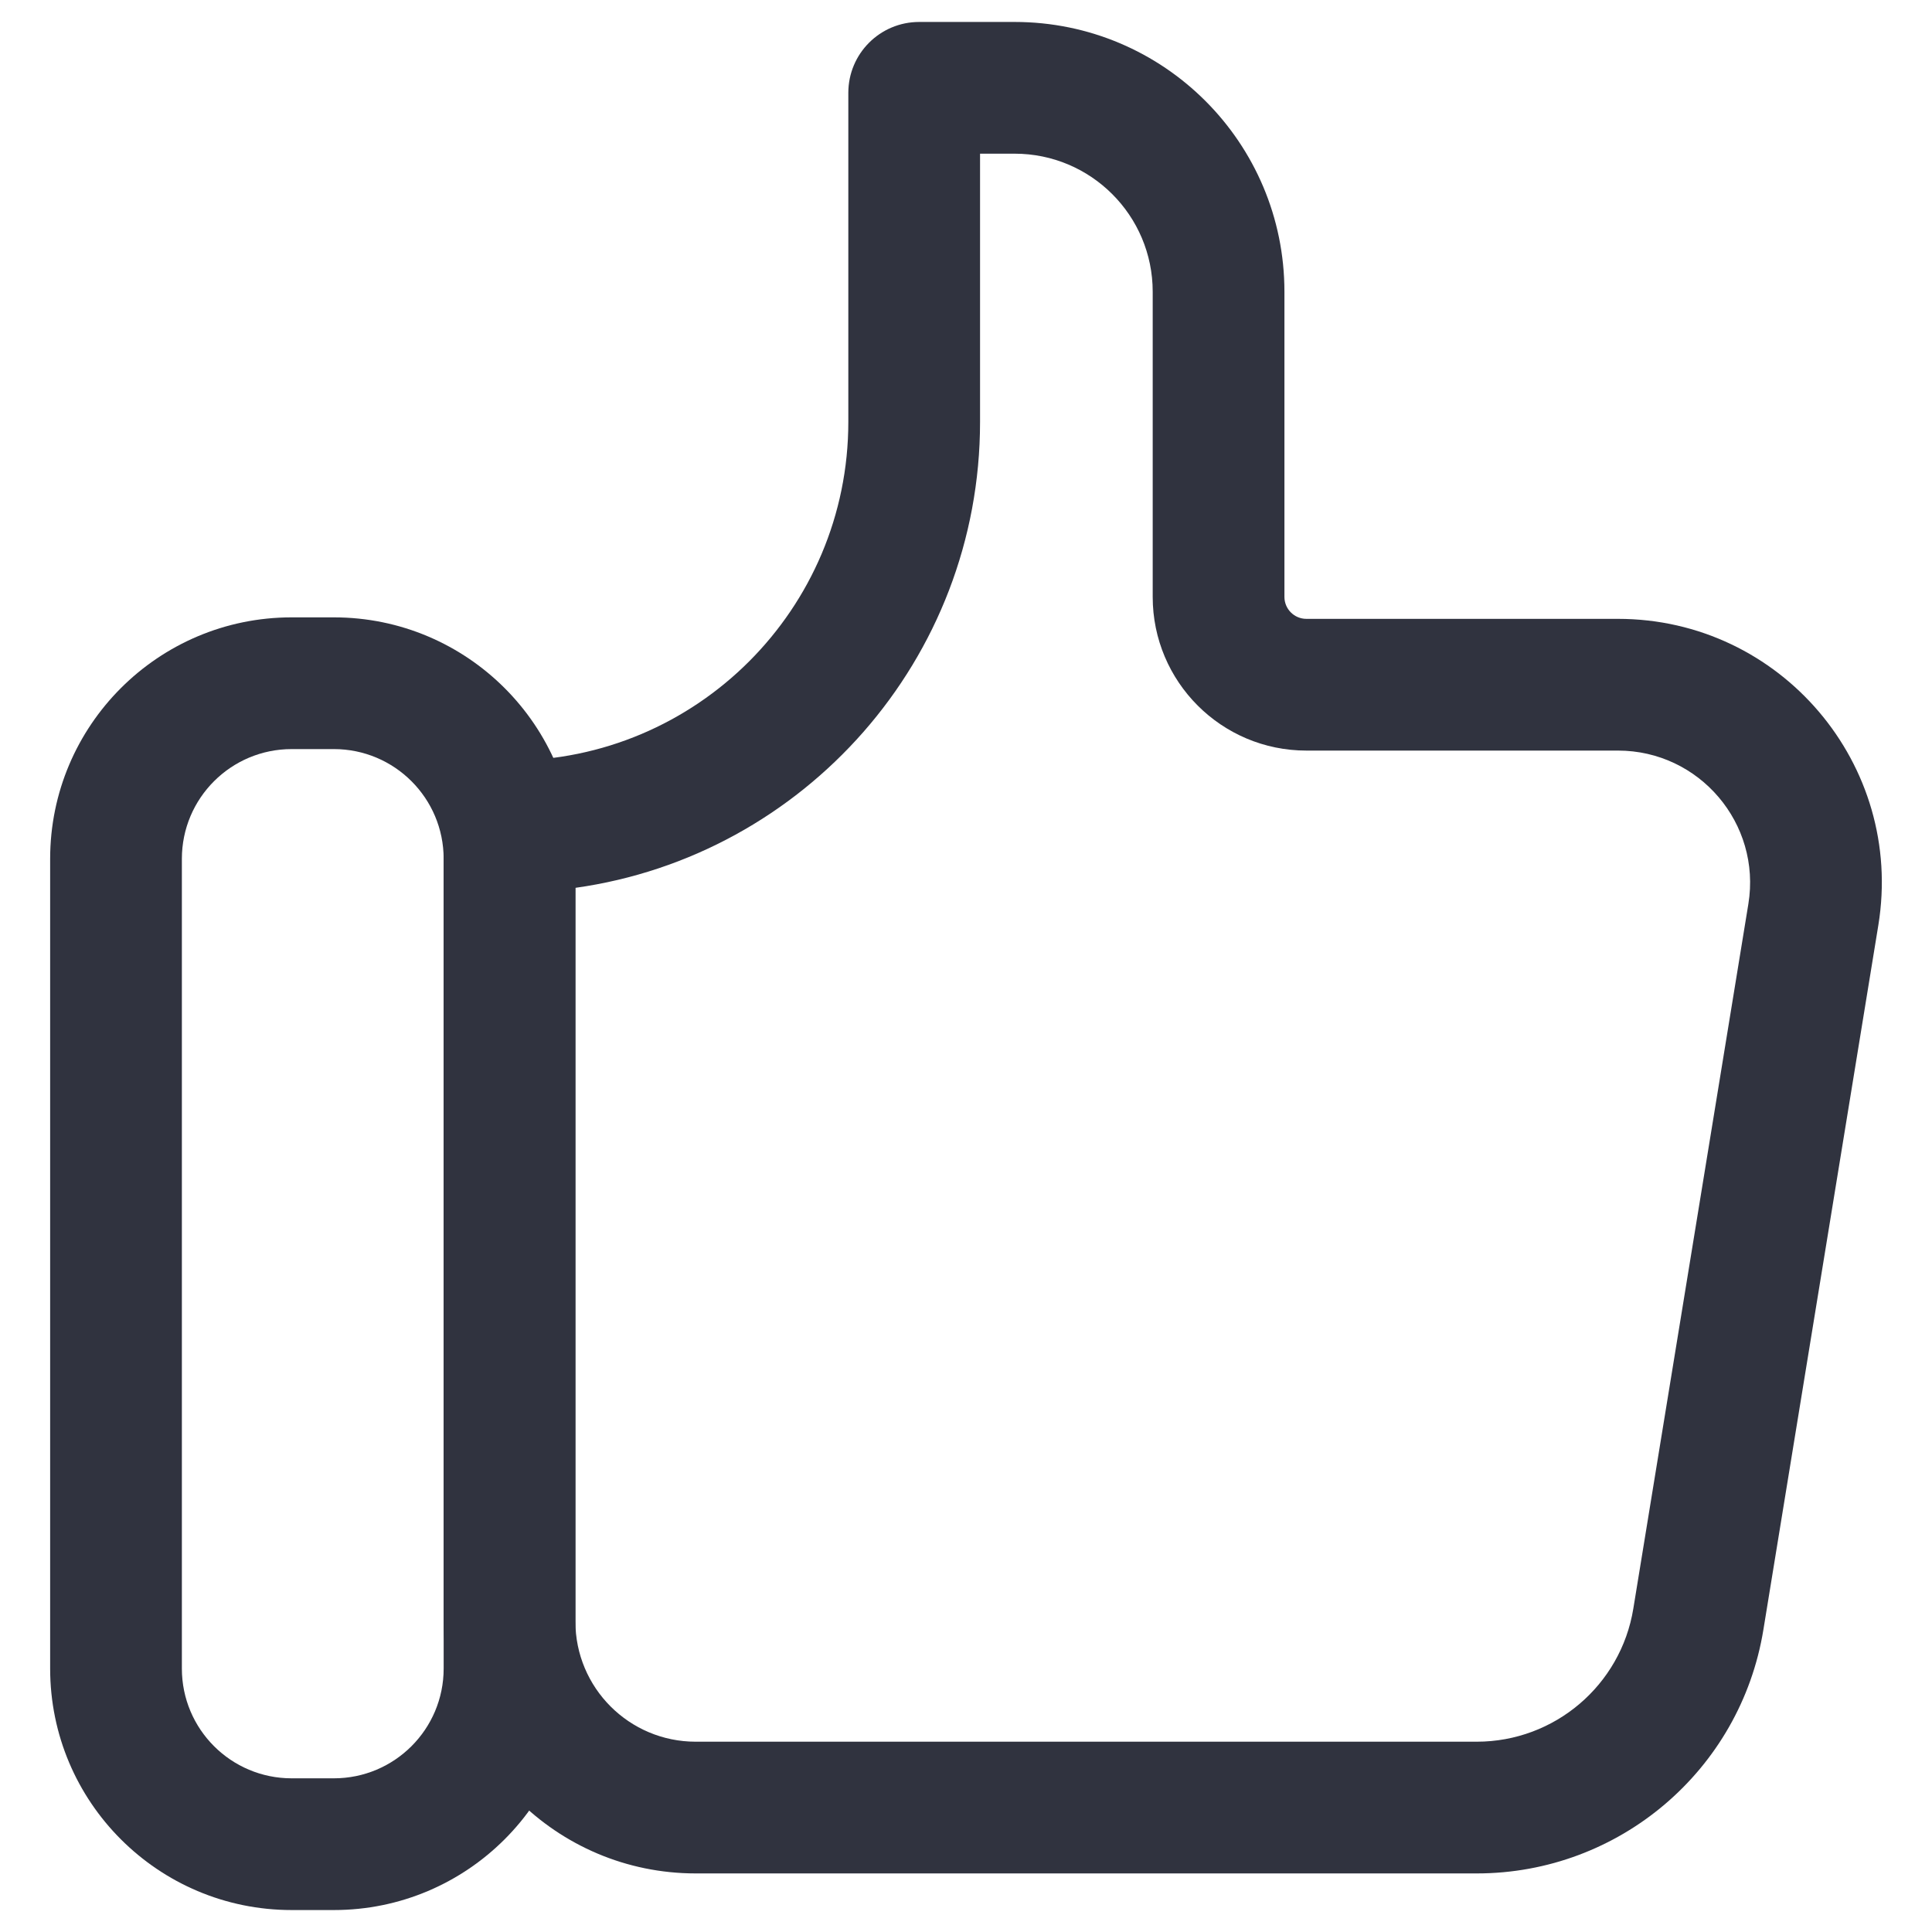 <svg width="22" height="22" viewBox="0 0 22 22" fill="none" xmlns="http://www.w3.org/2000/svg">
<path fill-rule="evenodd" clip-rule="evenodd" d="M0.571 9.78C0.571 8.261 1.803 7.03 3.321 7.03H3.802C5.32 7.03 6.552 8.261 6.552 9.78V19C6.552 20.519 5.32 21.75 3.802 21.75H3.321C1.802 21.75 0.571 20.519 0.571 19V9.78ZM3.321 8.53C2.631 8.53 2.071 9.089 2.071 9.78V19C2.071 19.691 2.631 20.25 3.321 20.25H3.802C4.492 20.25 5.052 19.691 5.052 19V9.78C5.052 9.089 4.492 8.53 3.802 8.53H3.321Z" fill="#30333F"/>
<path fill-rule="evenodd" clip-rule="evenodd" d="M11.16 1.75V4.804C11.16 7.508 9.156 9.745 6.552 10.11V18.463C6.552 19.22 7.165 19.833 7.922 19.833H16.816C17.701 19.833 18.457 19.191 18.599 18.317L19.909 10.293C20.058 9.378 19.351 8.547 18.424 8.547H14.876C13.909 8.547 13.126 7.763 13.126 6.797V3.322C13.126 2.454 12.422 1.75 11.554 1.75H11.16ZM9.66 1.057C9.66 0.611 10.021 0.25 10.467 0.25H11.554C13.251 0.25 14.626 1.625 14.626 3.322V6.797C14.626 6.935 14.738 7.047 14.876 7.047H18.424C20.276 7.047 21.687 8.707 21.389 10.535L20.08 18.558C19.819 20.158 18.437 21.333 16.816 21.333H7.922C6.337 21.333 5.052 20.048 5.052 18.463V8.662H5.802C7.933 8.662 9.66 6.934 9.66 4.804V1.057Z" fill="#30333F"/>
</svg>
